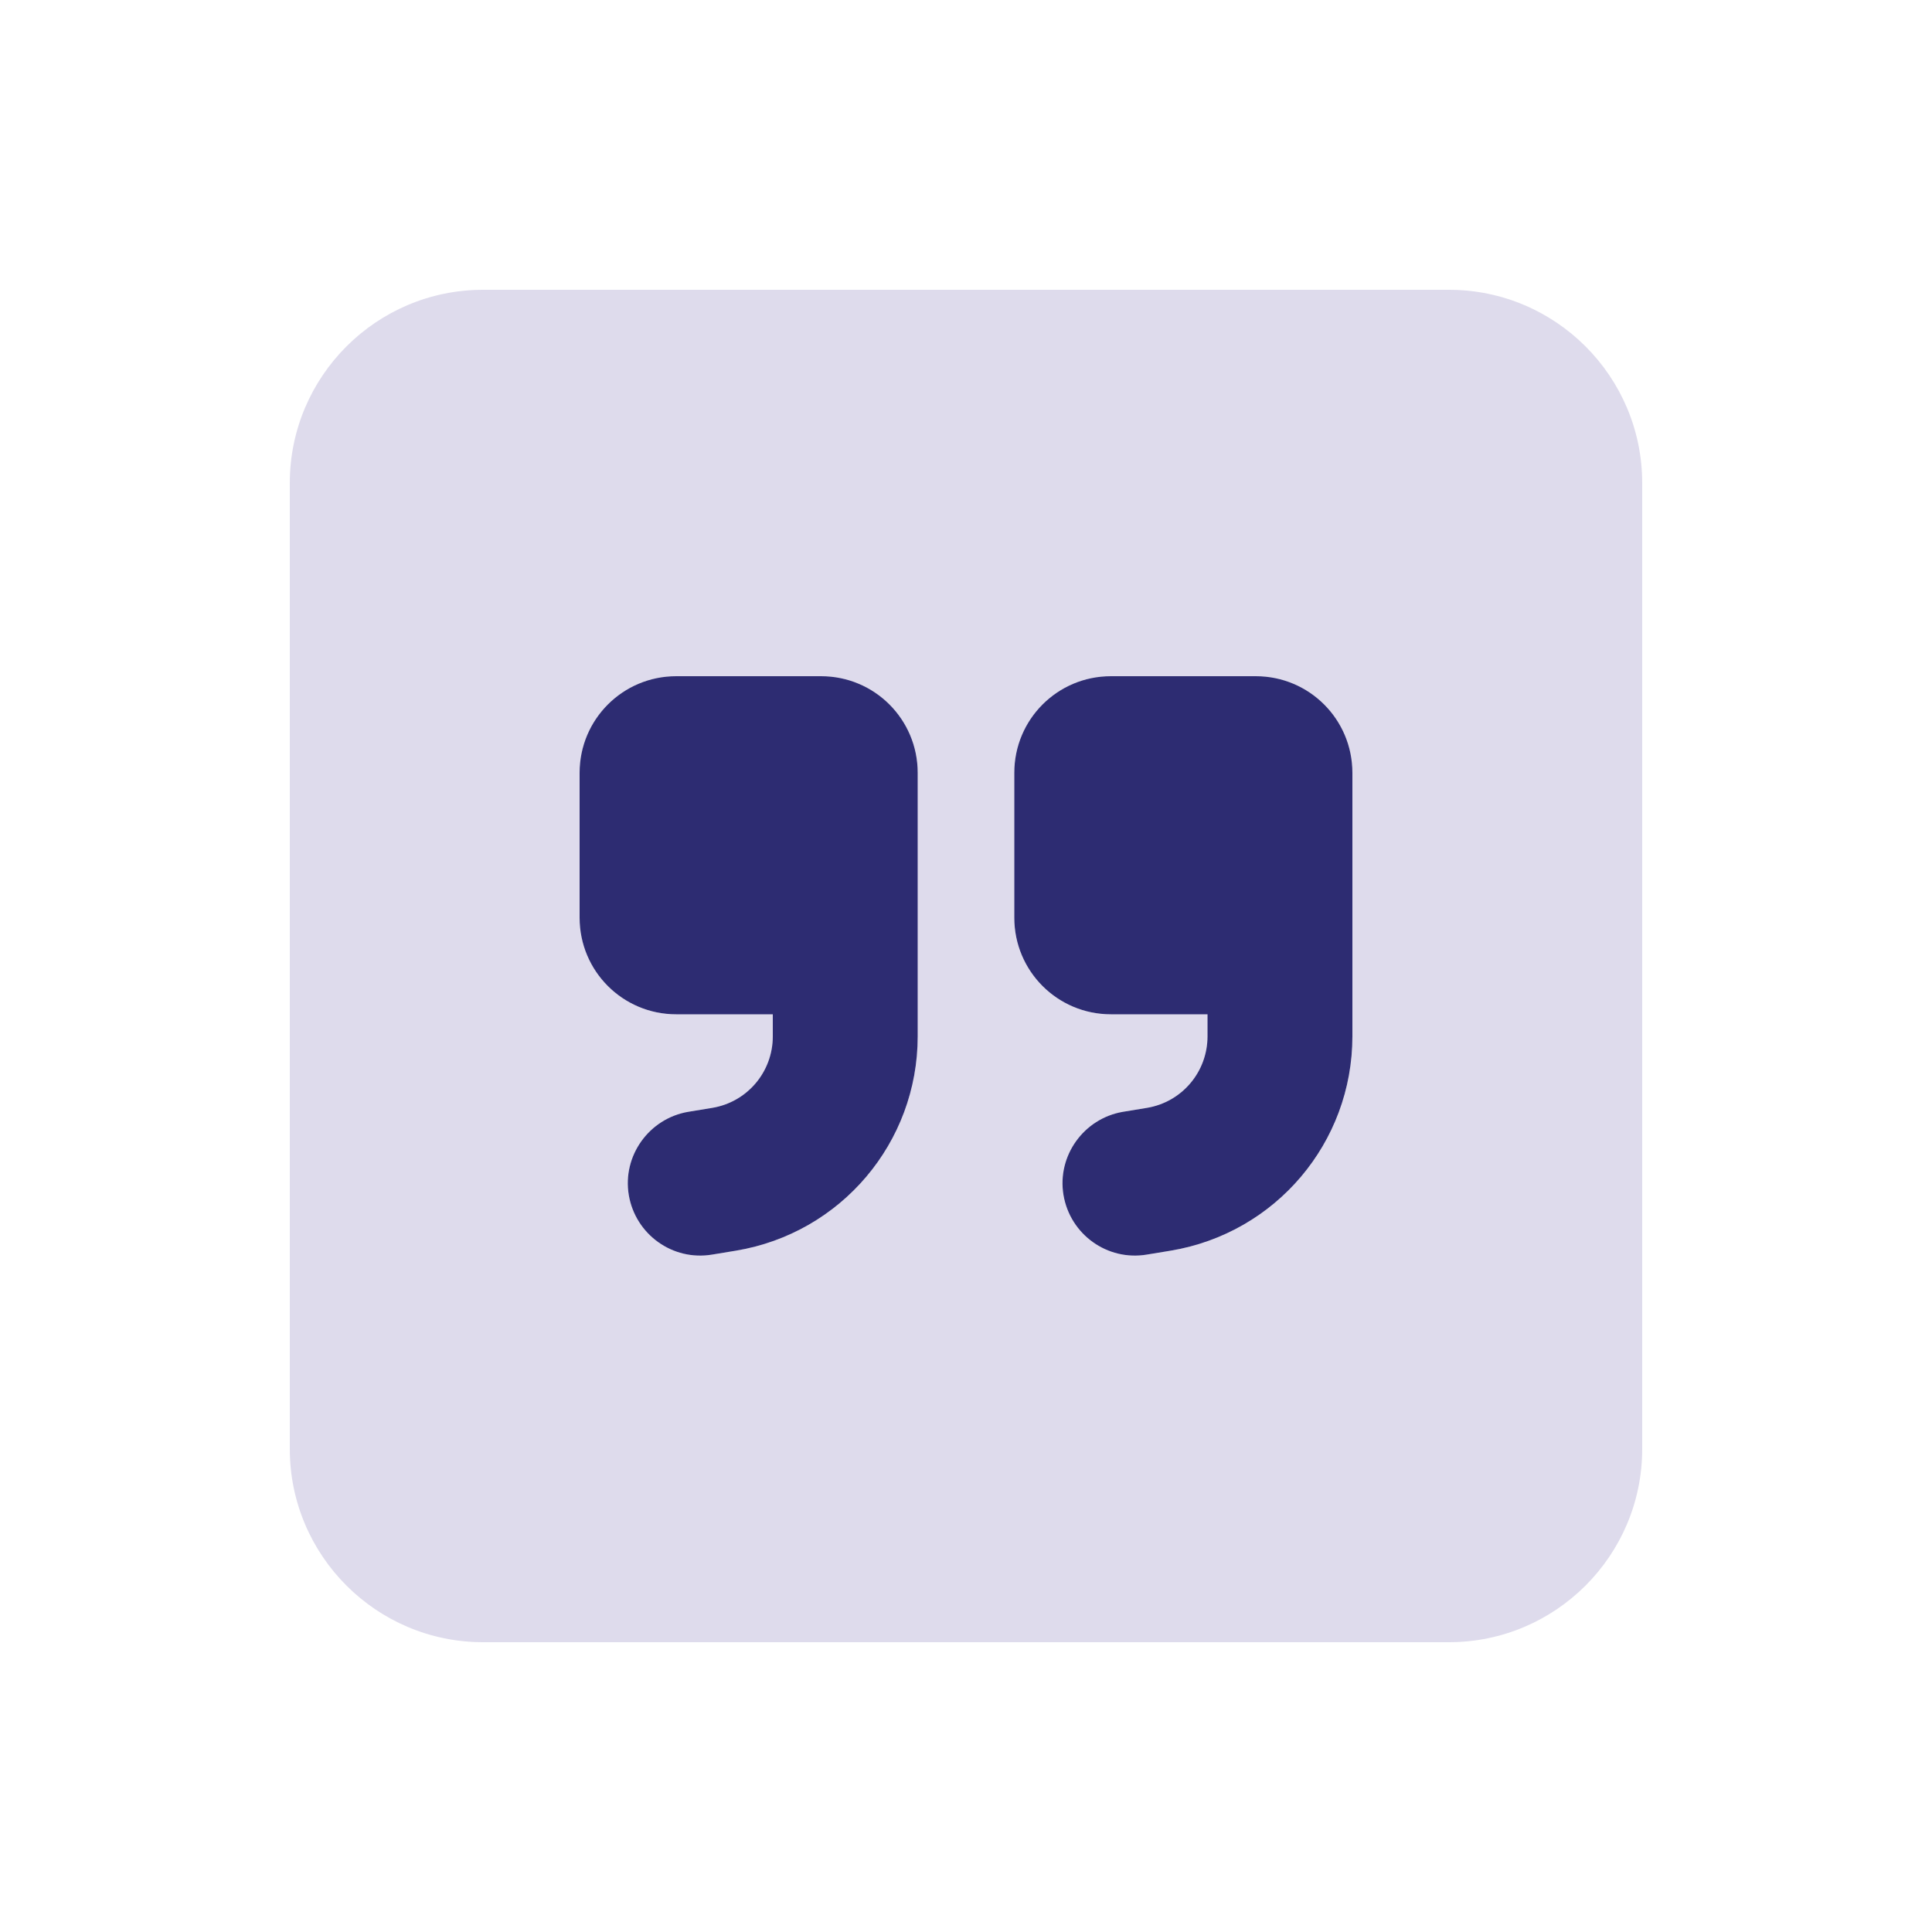 <svg xmlns="http://www.w3.org/2000/svg" viewBox="0 0 640 640"><!--!Font Awesome Pro 7.1.0 by @fontawesome - https://fontawesome.com License - https://fontawesome.com/license (Commercial License) Copyright 2025 Fonticons, Inc.--><path opacity=".4" fill="#aea6d0" d="M96 160L96 480C96 515.3 124.7 544 160 544L480 544C515.3 544 544 515.3 544 480L544 160C544 124.7 515.3 96 480 96L160 96C124.7 96 96 124.7 96 160zM192 256C192 238.3 206.3 224 224 224L272 224C289.7 224 304 238.3 304 256L304 343.3C304 378.5 278.6 408.5 243.8 414.3L235.9 415.6C222.8 417.8 210.5 408.9 208.3 395.9C206.1 382.9 215 370.5 228 368.3L235.9 367C247.5 365.1 256 355.1 256 343.3L256 336L224 336C206.3 336 192 321.7 192 304L192 256zM336 256C336 238.3 350.3 224 368 224L416 224C433.7 224 448 238.3 448 256L448 343.3C448 378.5 422.6 408.5 387.8 414.3L379.9 415.6C366.8 417.8 354.5 408.9 352.3 395.9C350.1 382.9 359 370.5 372 368.3L379.9 367C391.5 365.1 400 355.1 400 343.3L400 336L368 336C350.3 336 336 321.7 336 304L336 256z"/><path fill="#2d2c72" d="M192 256C192 238.3 206.3 224 224 224L272 224C289.7 224 304 238.3 304 256L304 343.3C304 378.5 278.6 408.5 243.8 414.3L235.9 415.6C222.8 417.8 210.5 408.9 208.3 395.9C206.1 382.9 215 370.5 228 368.3L235.9 367C247.5 365.1 256 355.1 256 343.3L256 336L224 336C206.3 336 192 321.7 192 304L192 256zM448 343.3C448 378.5 422.6 408.5 387.8 414.3L379.9 415.6C366.8 417.8 354.5 408.9 352.3 395.9C350.1 382.9 359 370.5 372 368.3L379.9 367C391.5 365.1 400 355.1 400 343.3L400 336L368 336C350.3 336 336 321.7 336 304L336 256C336 238.3 350.3 224 368 224L416 224C433.7 224 448 238.3 448 256L448 343.3z"/></svg>